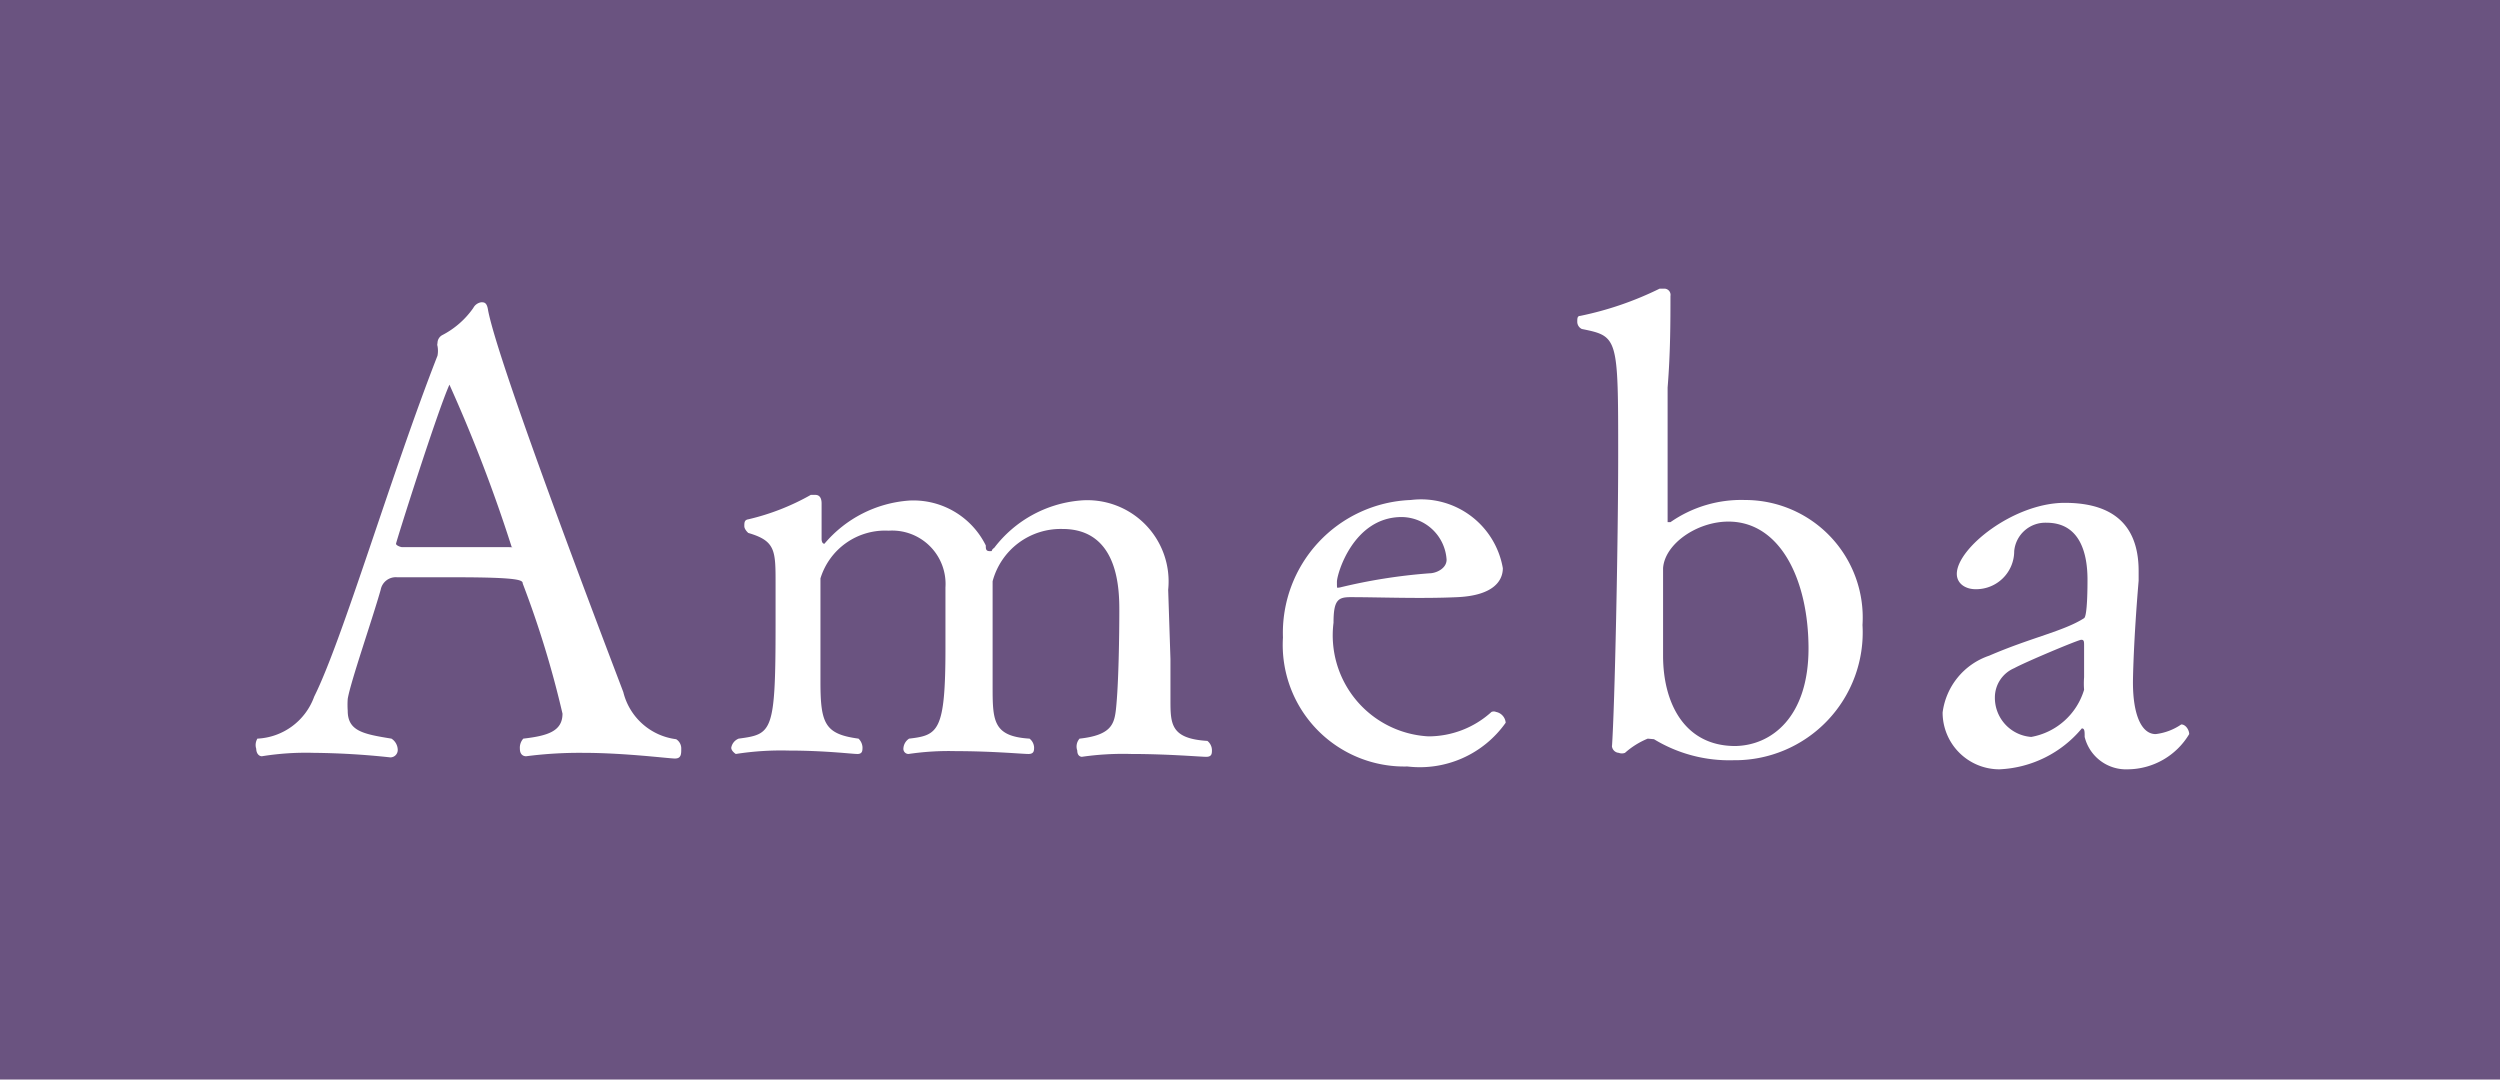 <svg xmlns="http://www.w3.org/2000/svg" viewBox="0 0 44 19"><defs><style>.cls-1{fill:#6a5380;}.cls-2{fill:#fff;}</style></defs><title>ic_ameba</title><g id="レイヤー_2" data-name="レイヤー 2"><g id="Layer_3" data-name="Layer 3"><rect class="cls-1" width="44" height="19"/><path class="cls-2" d="M10.26,13.25a7.33,7.33,0,0,0-1,.06h0c-.07,0-.11-.05-.11-.13A.24.24,0,0,1,9.21,13c.43-.05.69-.13.69-.44a17.43,17.43,0,0,0-.7-2.29c0-.06-.05-.11-1.21-.11l-1,0a.27.27,0,0,0-.29.22c-.15.53-.53,1.62-.58,1.92a1.49,1.49,0,0,0,0,.21c0,.36.28.41.77.49a.24.24,0,0,1,.11.19.13.13,0,0,1-.13.14,13.51,13.51,0,0,0-1.35-.08,4.85,4.85,0,0,0-.91.06h0c-.06,0-.1-.06-.1-.13A.22.22,0,0,1,4.53,13a1.12,1.12,0,0,0,1-.74c.5-1,1.36-3.93,2.17-6,0,0,0,0,0,0a.46.46,0,0,0,0-.17.08.08,0,0,1,0-.05.16.16,0,0,1,.08-.14,1.51,1.51,0,0,0,.55-.48.19.19,0,0,1,.14-.1c.05,0,.1,0,.12.14.19,1,2.18,6.19,2.38,6.72a1.1,1.1,0,0,0,.93.83.19.19,0,0,1,.09.17c0,.09,0,.17-.11.17S11,13.25,10.26,13.25ZM7.91,6.77s0,0,0,0c-.22.49-.94,2.77-.94,2.8s.08.06.11.06h.79c.42,0,.89,0,1.07,0S9,9.65,9,9.61A26.8,26.8,0,0,0,7.91,6.77Z"/><path class="cls-2" d="M20.6,11.6v.71c0,.43,0,.69.65.73a.21.21,0,0,1,.08.16c0,.06,0,.12-.1.12s-.67-.05-1.32-.05a5.05,5.05,0,0,0-.87.05h0s-.08,0-.08-.11A.21.21,0,0,1,19,13c.55-.06.61-.25.64-.51.05-.45.06-1.37.06-1.73s0-1.45-1-1.45a1.24,1.24,0,0,0-1.23.92c0,.39,0,.77,0,1.11v.25c0,.1,0,.29,0,.47,0,.62,0,.9.65.94a.21.21,0,0,1,.08.15c0,.06,0,.12-.1.12s-.64-.05-1.27-.05a4.85,4.85,0,0,0-.84.05h0a.09.09,0,0,1-.09-.1A.22.22,0,0,1,16,13c.51-.06.64-.12.64-1.59,0-.34,0-.82,0-1.07a.94.94,0,0,0-1-1,1.19,1.19,0,0,0-1.2.84c0,.12,0,.28,0,.46,0,.4,0,.87,0,1s0,.27,0,.36c0,.74.08.92.67,1a.23.23,0,0,1,.07.15c0,.06,0,.12-.09.12s-.57-.06-1.21-.06a5.15,5.15,0,0,0-.93.06h0s-.08-.05-.08-.11A.21.21,0,0,1,13,13c.59-.08.65-.1.65-2,0-.24,0-.51,0-.73,0-.58,0-.75-.48-.89,0,0-.07-.06-.07-.12s0-.11.07-.12a4.13,4.13,0,0,0,1.1-.43l.08,0c.07,0,.11.05.11.15l0,.63s0,.08.05.08h0A2.15,2.15,0,0,1,16,8.81a1.42,1.42,0,0,1,1.35.79c0,.06,0,.1.07.1s0,0,.08-.06A2.13,2.13,0,0,1,19,8.81a1.43,1.43,0,0,1,1.56,1.57Z"/><path class="cls-2" d="M24.77,13.49a2.14,2.14,0,0,1-2.19-2.27A2.34,2.34,0,0,1,24.83,8.8,1.46,1.46,0,0,1,26.45,10c0,.21-.15.48-.8.51s-1.36,0-1.88,0c-.22,0-.3.05-.3.45a1.78,1.78,0,0,0,1.67,2,1.65,1.65,0,0,0,1.11-.43.1.1,0,0,1,.08,0,.21.21,0,0,1,.17.19A1.85,1.85,0,0,1,24.77,13.49Zm-.1-4.39c-.85,0-1.14,1-1.14,1.14s0,.1.05.1h0a9.7,9.7,0,0,1,1.58-.25c.11,0,.3-.08.3-.24A.8.8,0,0,0,24.67,9.1Z"/><path class="cls-2" d="M28.37,13.15c.05-.71.11-3.61.11-5.13,0-2.09,0-2.1-.64-2.23a.14.14,0,0,1-.08-.13c0-.05,0-.1.05-.1a5.79,5.79,0,0,0,1.4-.48l.08,0a.11.11,0,0,1,.11.13c0,.43,0,1-.05,1.61,0,.75,0,1.45,0,2.07,0,.12,0,.25,0,.3s0,0,0,0l.05,0a2.18,2.18,0,0,1,1.31-.39A2.07,2.07,0,0,1,32.78,11a2.25,2.25,0,0,1-2.27,2.38,2.55,2.55,0,0,1-1.4-.37S29,13,29,13a1.4,1.4,0,0,0-.4.25.15.15,0,0,1-.11,0,.13.13,0,0,1-.12-.14Zm3.46-1.73c0-1.22-.5-2.24-1.41-2.24-.55,0-1.12.39-1.15.82,0,.08,0,.41,0,.76s0,.68,0,.78c0,.84.38,1.59,1.27,1.59C31.18,13.12,31.83,12.62,31.83,11.41Z"/><path class="cls-2" d="M36.74,10.2c0-.44-.12-1-.72-1a.55.55,0,0,0-.57.5.67.67,0,0,1-.68.67c-.18,0-.33-.1-.33-.27,0-.45,1-1.25,1.9-1.25.64,0,1.3.22,1.3,1.2,0,.05,0,.12,0,.17-.09,1.07-.1,1.71-.1,1.79,0,.57.15.91.4.91a1,1,0,0,0,.45-.17h0c.08,0,.14.1.14.17a1.27,1.27,0,0,1-1.08.62.75.75,0,0,1-.76-.57c0-.1,0-.15-.05-.15s0,0,0,0a2,2,0,0,1-1.45.72,1,1,0,0,1-1-1,1.22,1.22,0,0,1,.82-1c.74-.32,1.31-.43,1.67-.66C36.74,10.84,36.74,10.3,36.74,10.2Zm-1.29,1.56a.56.56,0,0,0-.34.51.69.69,0,0,0,.64.7,1.19,1.19,0,0,0,.93-.83v0a1.39,1.39,0,0,1,0-.22c0-.16,0-.35,0-.47v-.08c0-.08,0-.11-.05-.11S35.65,11.65,35.45,11.76Z"/></g></g></svg>